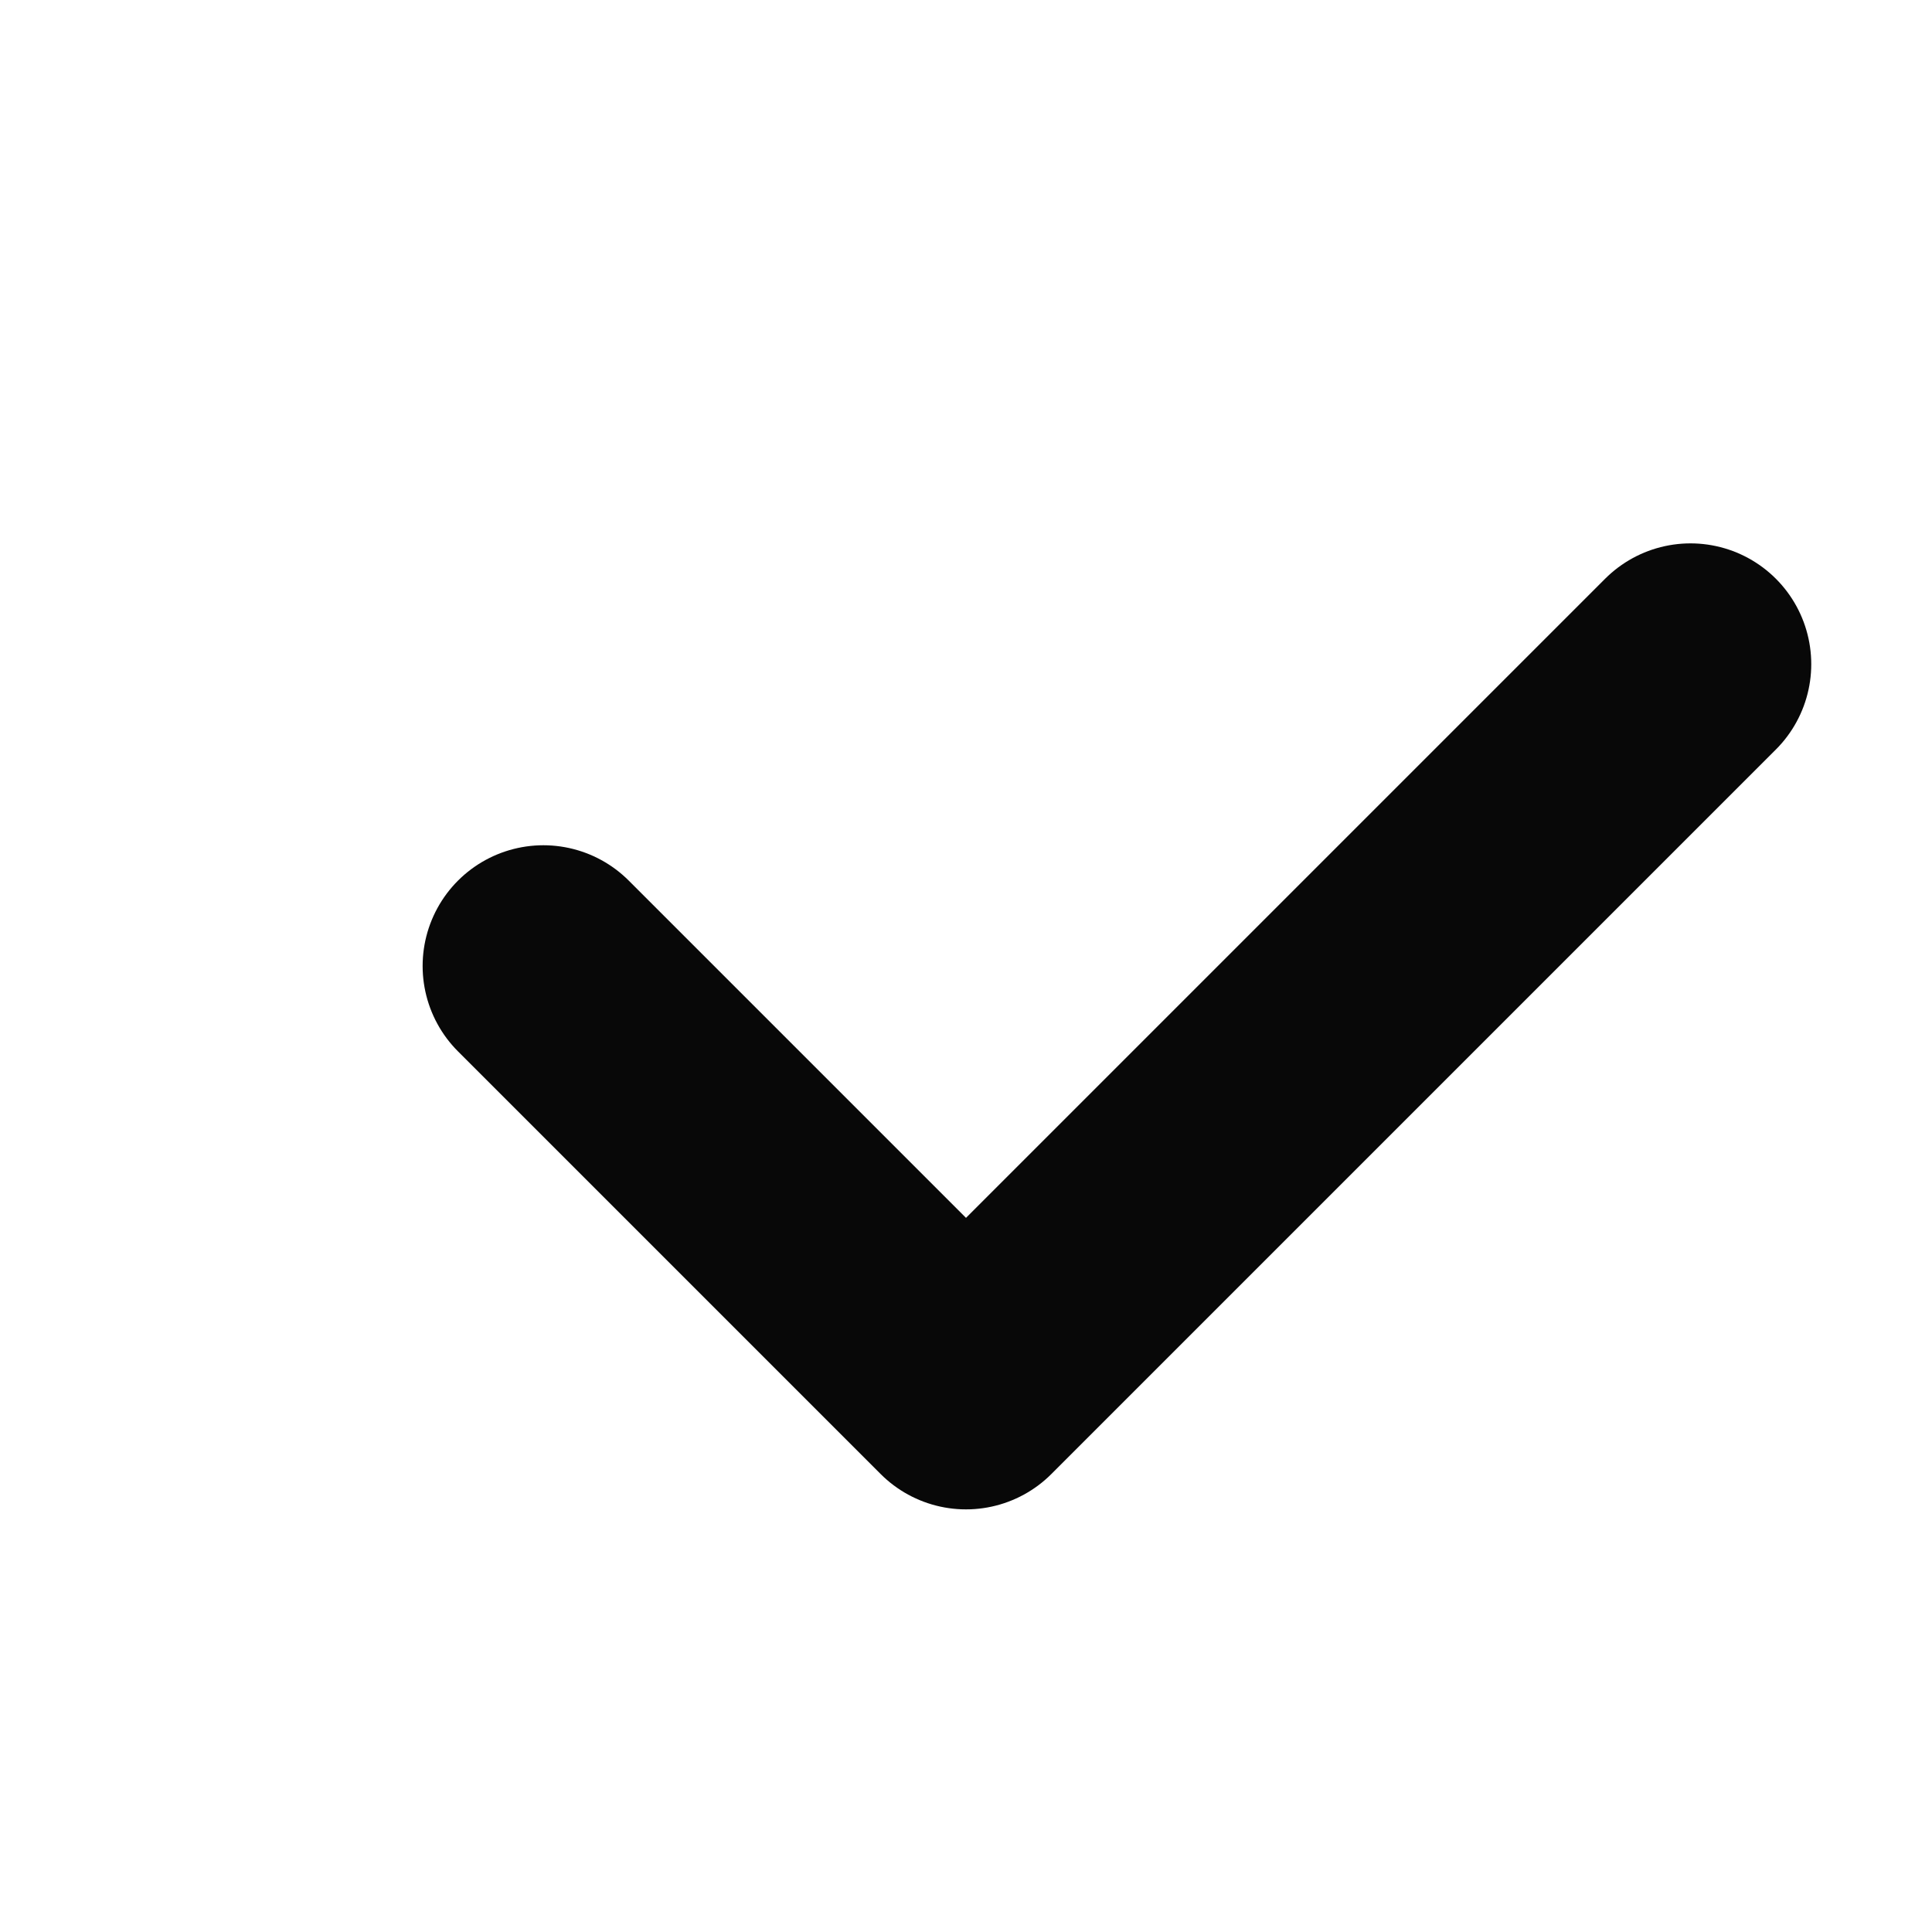 <svg width="16" height="16" viewBox="0 0 16 16" fill="none" xmlns="http://www.w3.org/2000/svg">
<path d="M14 5.5L8 11.5L4.5 8" stroke="#080808" stroke-width="2" stroke-linecap="round" stroke-linejoin="round"/>
</svg>
